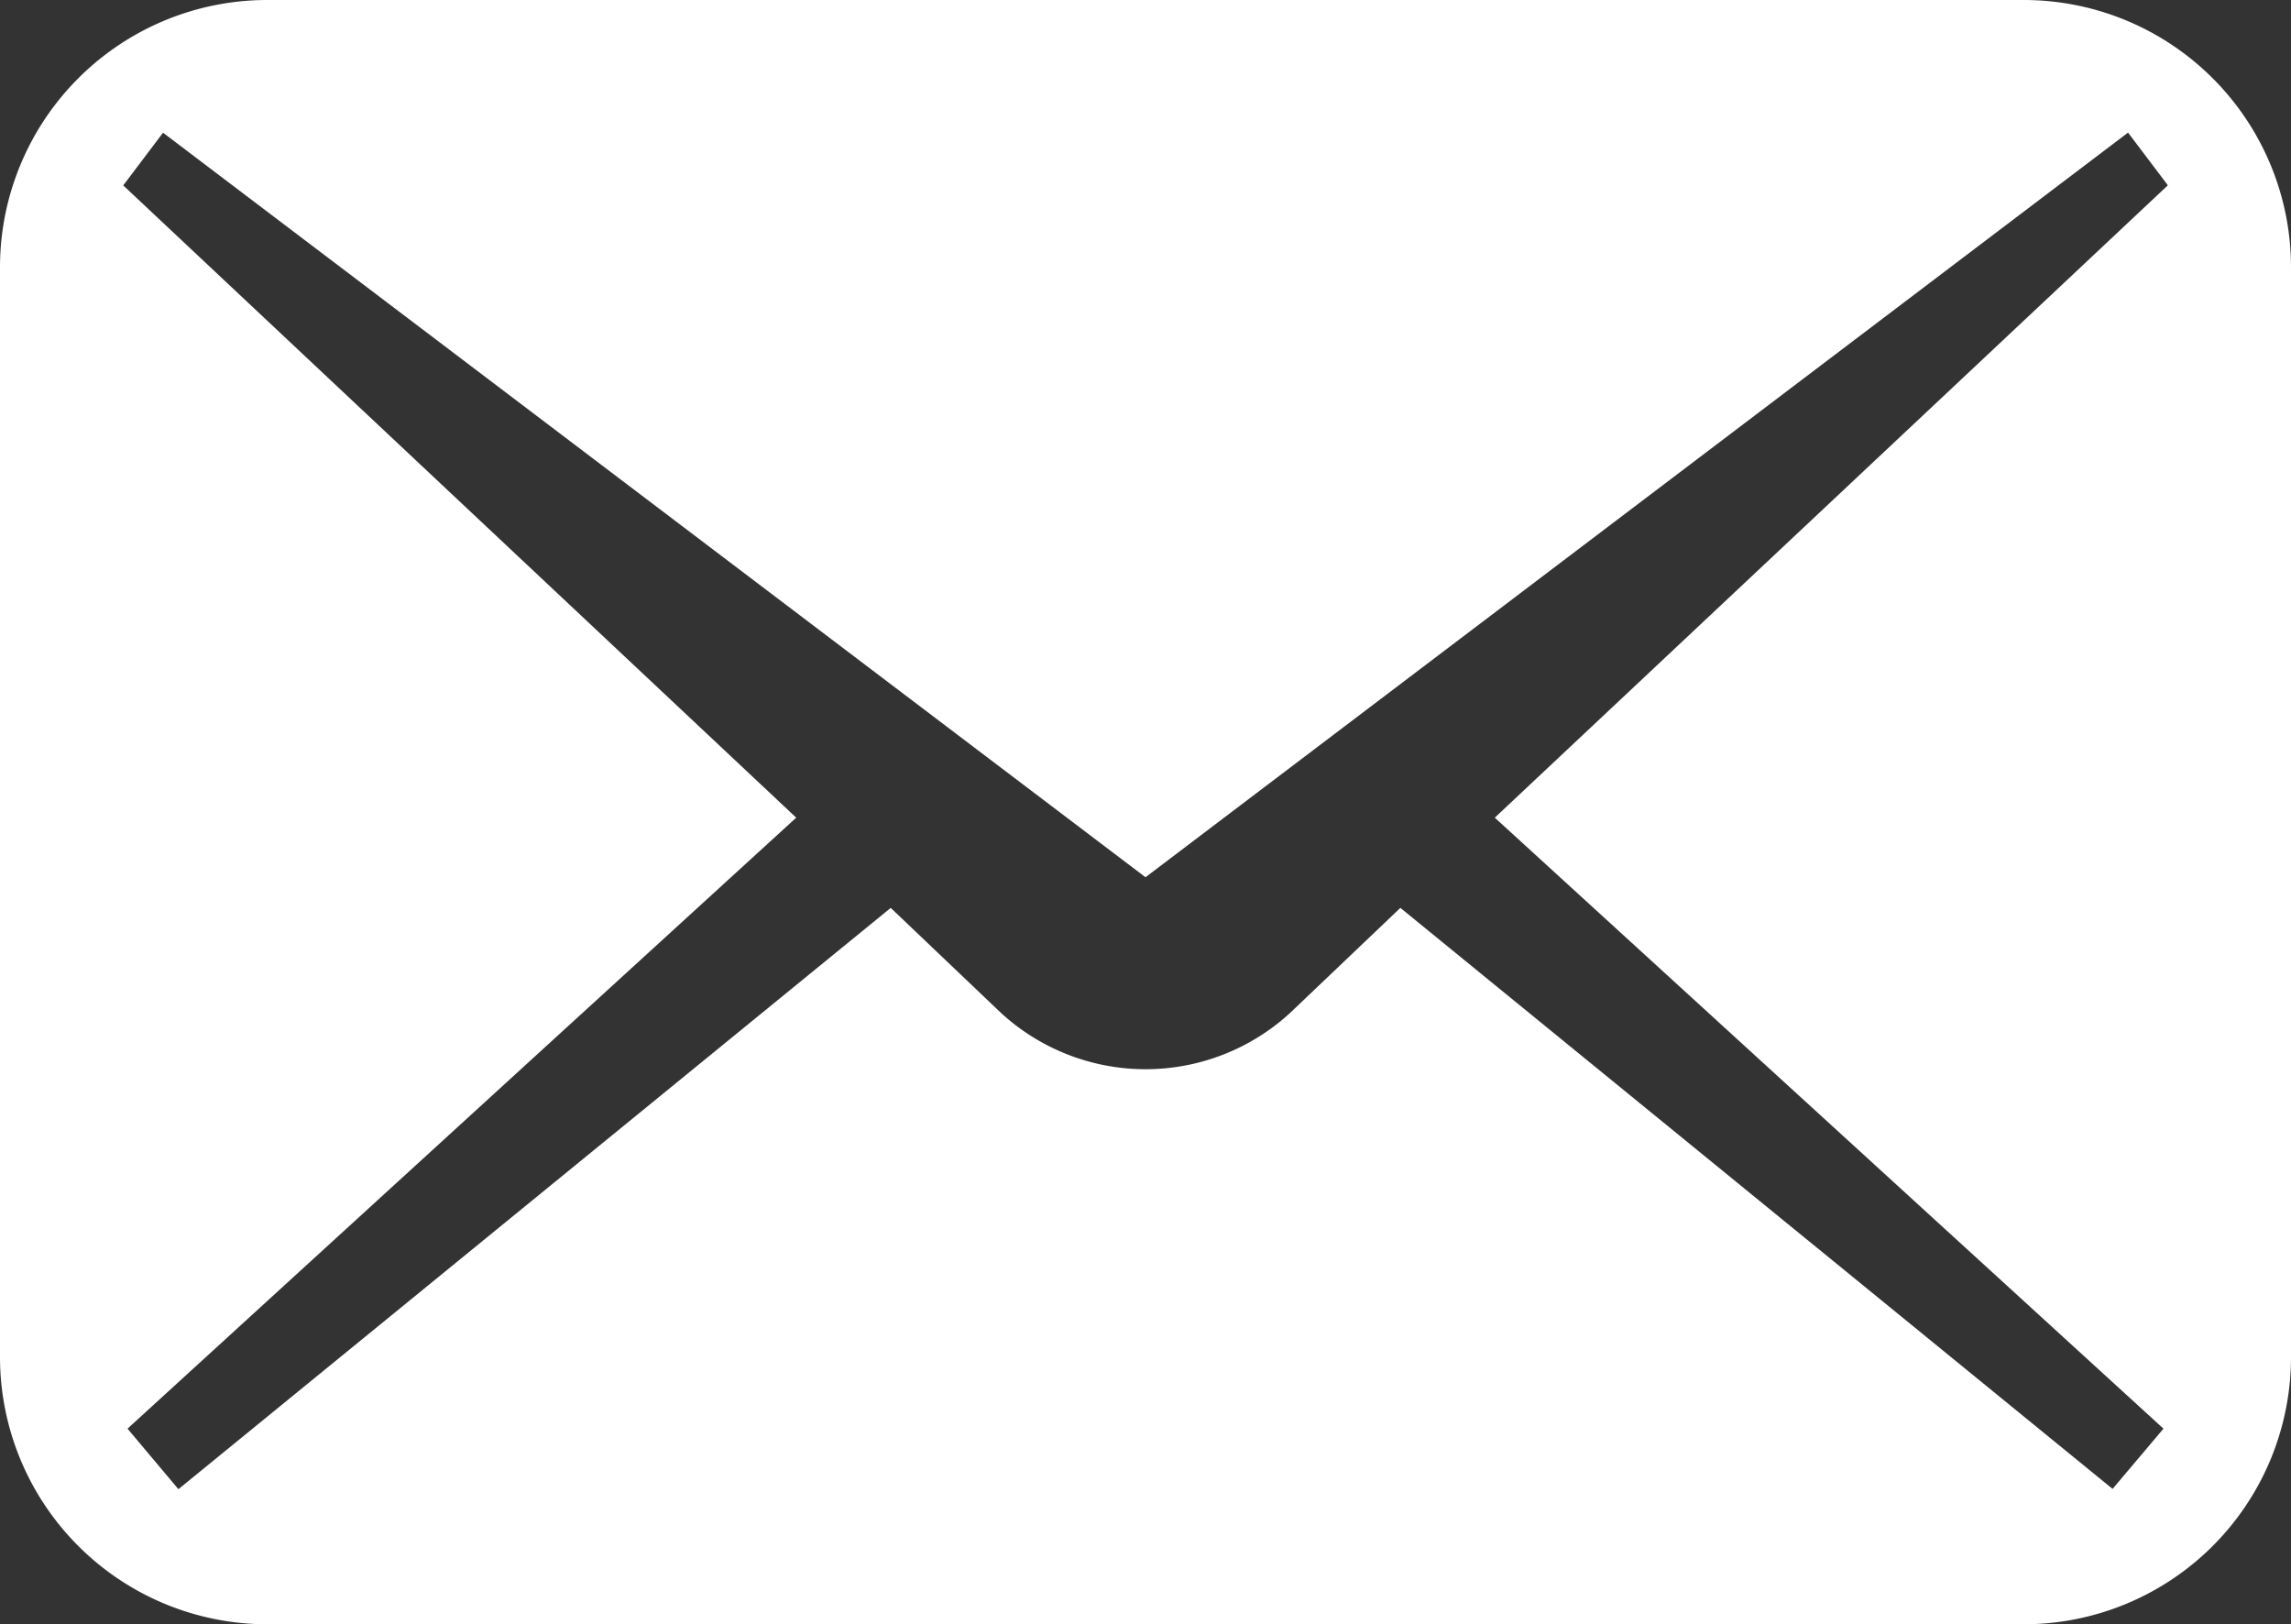 <svg xmlns="http://www.w3.org/2000/svg" width="24" height="17.012" viewBox="0 0 24 17.012">
  <rect x="0" y="0" width="24" height="17.012" fill="#333333" stroke="none"/>
  <g id="ico_email_white" transform="translate(0 -74.535)">
    <path id="パス_1" data-name="パス 1" d="M21.2,74.535H2.8a2.8,2.8,0,0,0-2.8,2.8V88.749a2.8,2.8,0,0,0,2.8,2.8H21.2a2.8,2.8,0,0,0,2.8-2.8V77.333A2.8,2.8,0,0,0,21.2,74.535ZM22.664,89.5l-.533.631L14.67,84.045l-1.155,1.1a2.239,2.239,0,0,1-3.029,0l-1.155-1.1L1.869,90.134,1.336,89.5l7.005-6.4L1.291,76.477l.417-.552L12,83.724l10.293-7.8.417.552L15.659,83.1Z" transform="translate(0 0)" fill="#fff"/>
  </g>
</svg>
